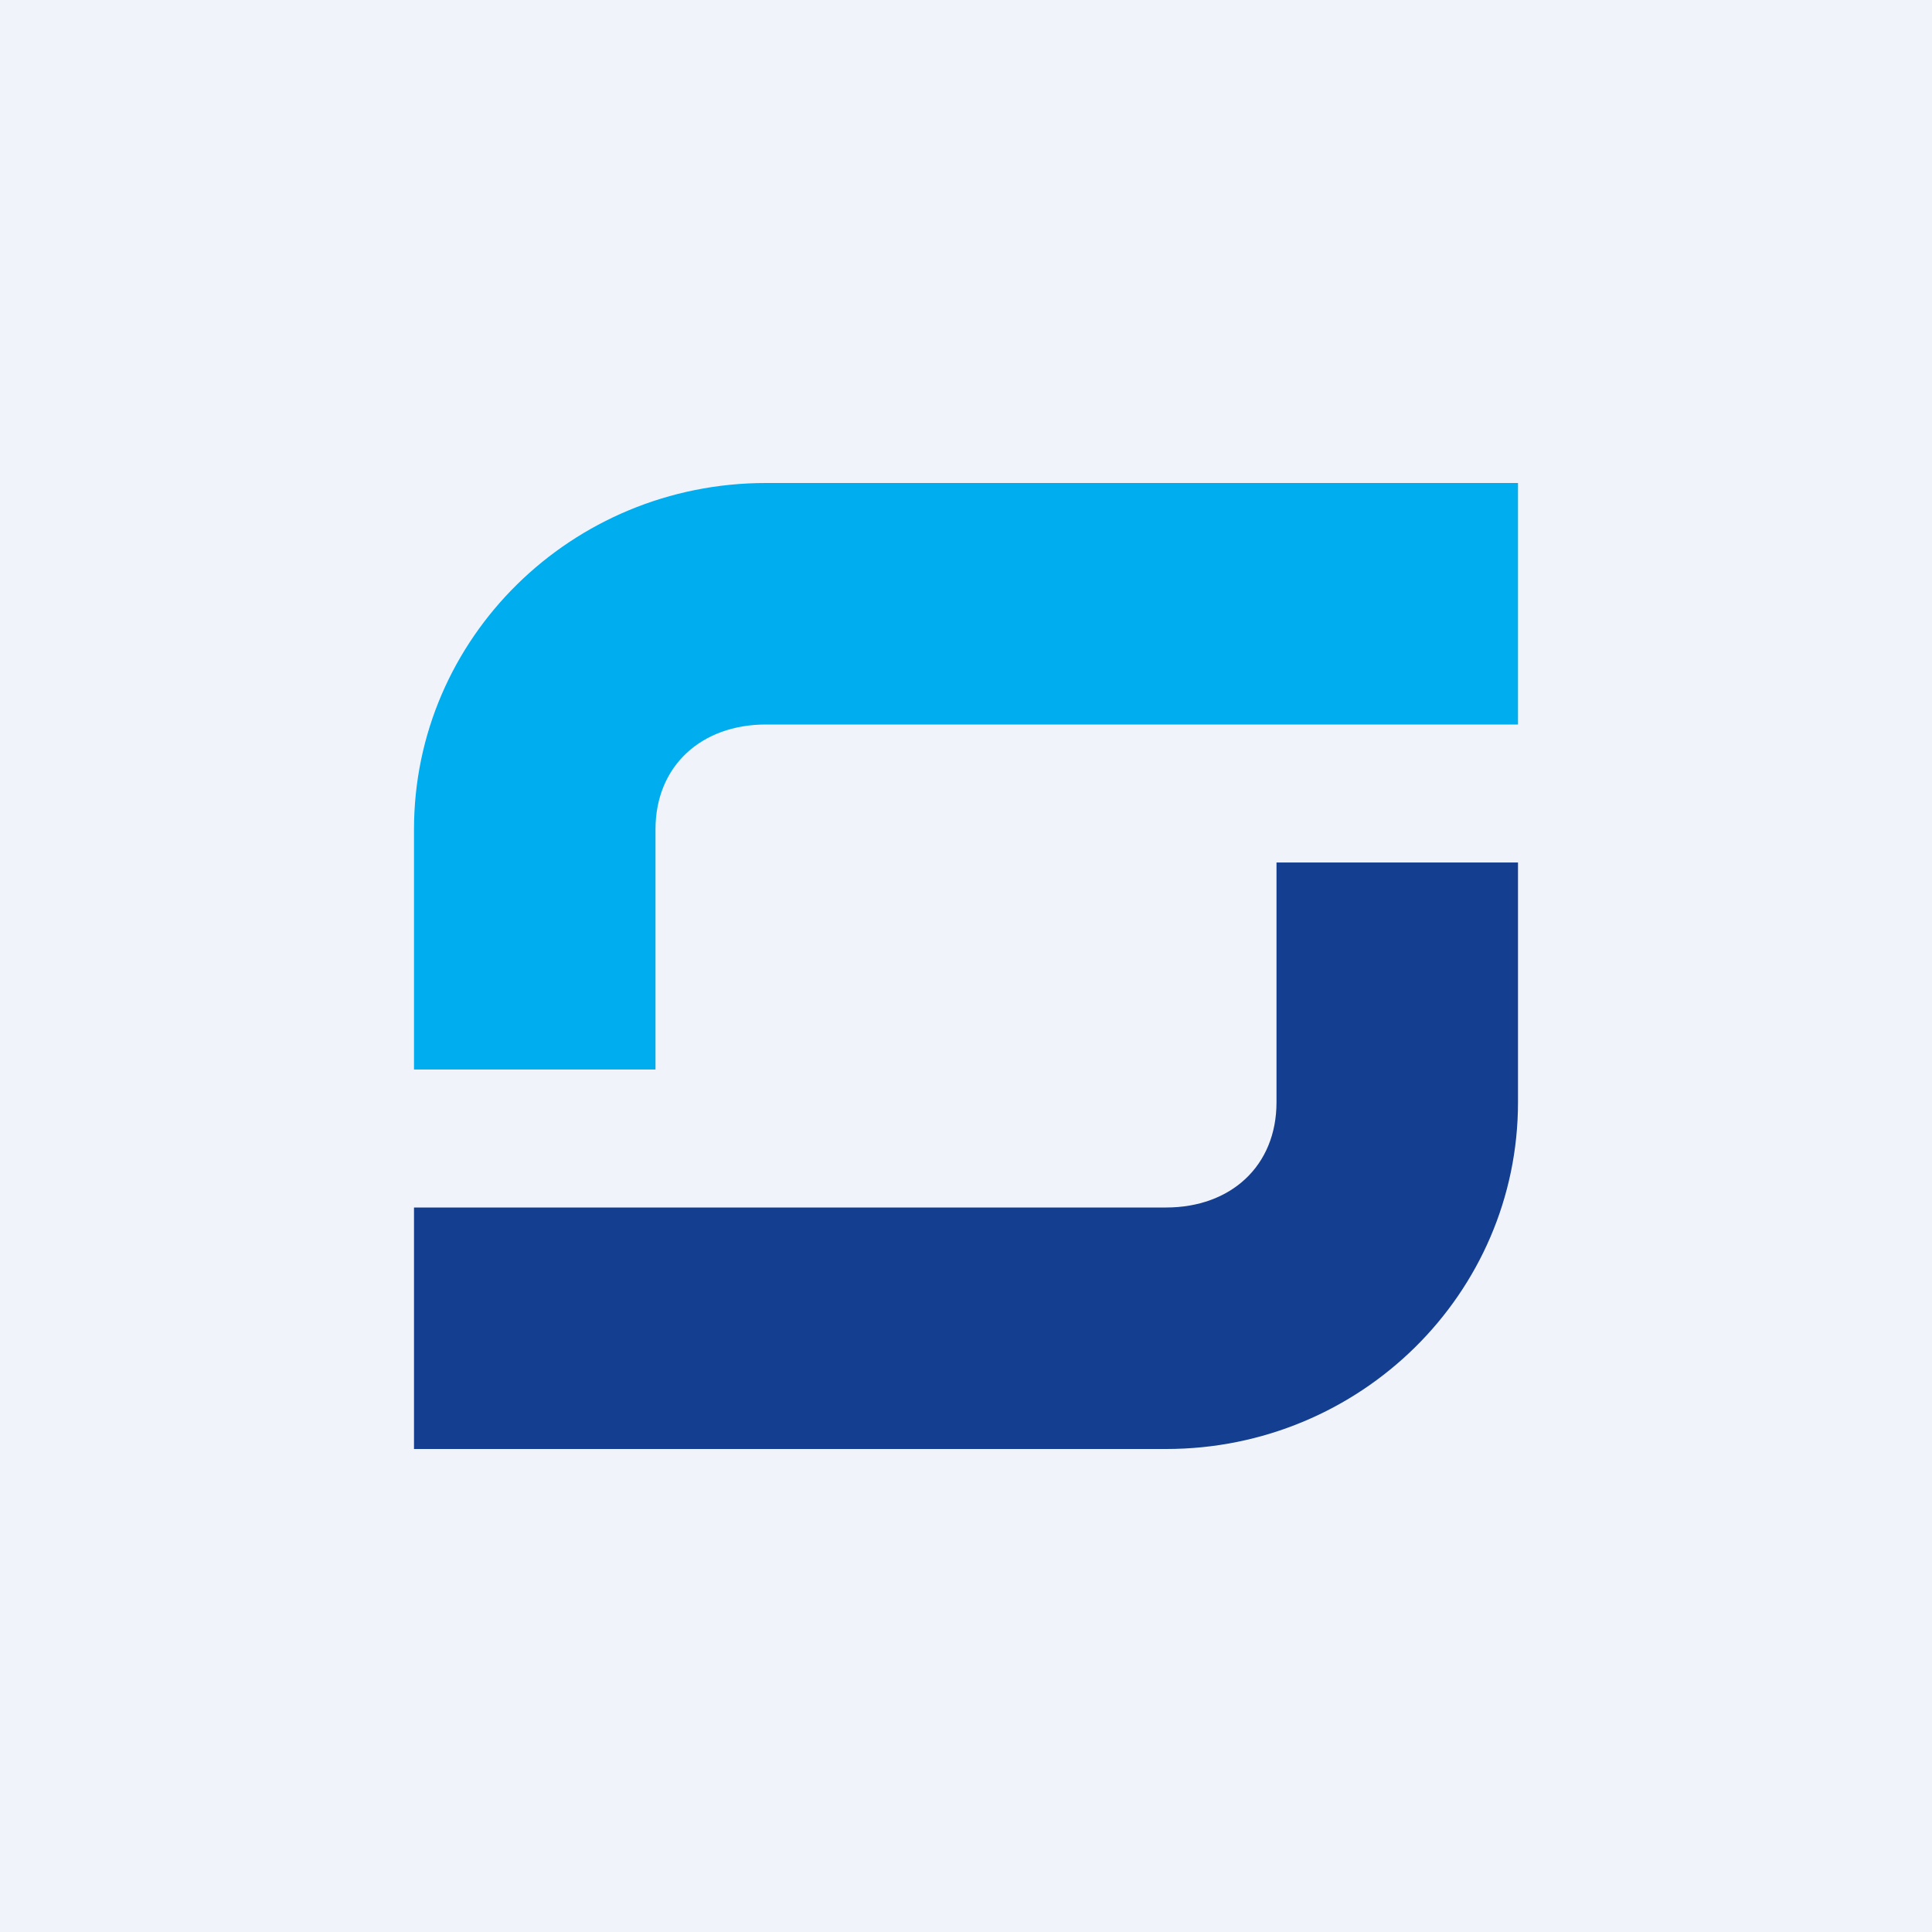 <!-- by TradingView --><svg width="56" height="56" viewBox="0 0 56 56" xmlns="http://www.w3.org/2000/svg"><path fill="#F0F3FA" d="M0 0h56v56H0z"/><path d="M12 24.04C12 18.49 16.57 14 22.2 14H44v7H22.2c-1.87 0-3.2 1.2-3.2 3.04V31h-7v-6.96Z" fill="#00ADEF"/><path d="M44 31.95C44 37.5 39.43 42 33.8 42H12v-7h21.8c1.87 0 3.2-1.2 3.2-3.05V25h7v6.95Z" fill="#143E90"/></svg>